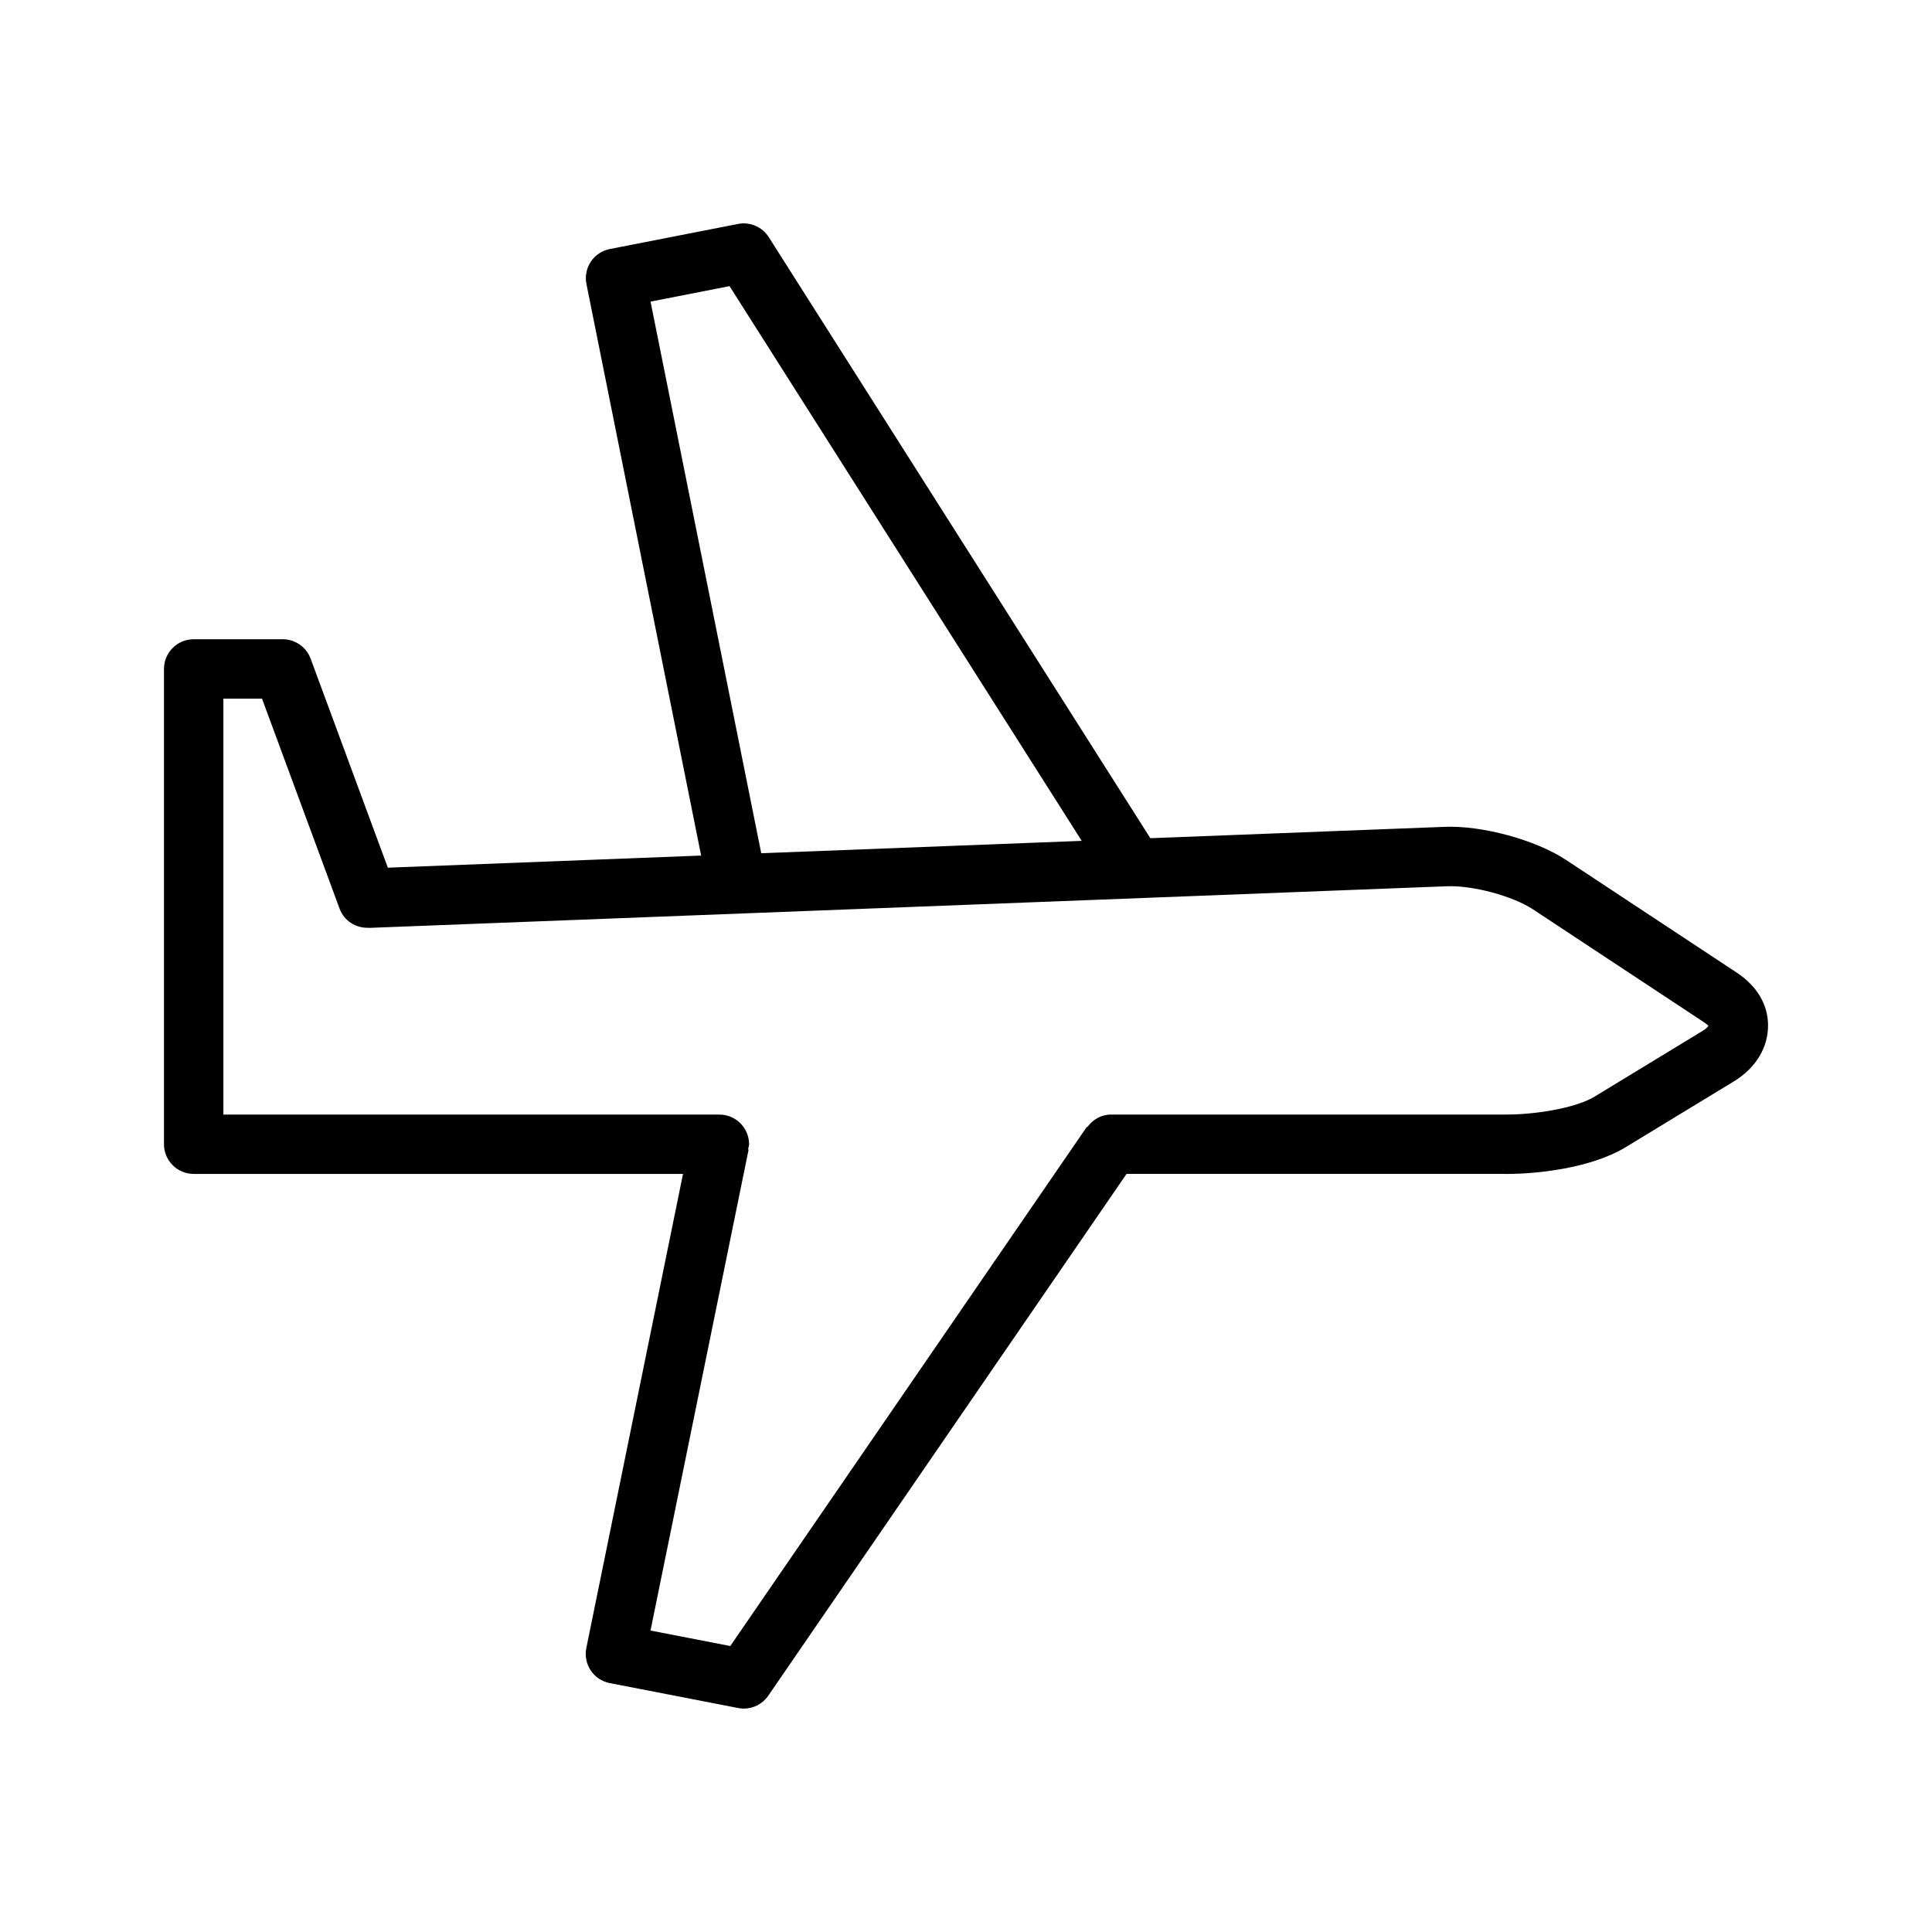 <?xml version="1.0" encoding="UTF-8"?>
<!-- Uploaded to: ICON Repo, www.svgrepo.com, Generator: ICON Repo Mixer Tools -->
<svg fill="#000000" width="800px" height="800px" version="1.1" viewBox="144 144 512 512" xmlns="http://www.w3.org/2000/svg">
 <path d="m604.11 401.66-45.102-29.773c-7.988-5.281-22.199-9.195-32.281-8.762l-77.871 3.008-101.12-159.28c-1.738-2.738-4.977-4.133-8.156-3.504l-33.965 6.644c-2.055 0.402-3.863 1.605-5.031 3.344-1.164 1.738-1.59 3.871-1.172 5.926l30.395 151.47-83.027 3.211-20.461-55.395c-1.148-3.09-4.094-5.144-7.391-5.144h-23.602c-4.344 0-7.871 3.527-7.871 7.871v125.95c0 4.344 3.527 7.871 7.871 7.871h129.68l-25.625 125.64c-0.418 2.055 0 4.195 1.164 5.945 1.164 1.746 2.984 2.953 5.047 3.352l34.008 6.606c0.508 0.102 1.012 0.152 1.508 0.152 2.566 0 5.008-1.25 6.488-3.418l94.949-138.28h99.785c0.332 0 0.676 0.008 1.039 0.008 7.715 0 21.945-1.434 31.219-6.949l28.875-17.562c5.781-3.504 9.086-8.902 9.086-14.824 0-3.887-1.465-9.492-8.43-14.113zm-287.71-177.73 20.934-4.102 93.332 147.01-84.93 3.281zm278.9 193.21-28.828 17.539c-5.234 3.109-16.289 4.793-24 4.691h-104.07c-2.582 0-4.769 1.332-6.203 3.25-0.078 0.078-0.219 0.07-0.285 0.164l-94.379 137.43-21.145-4.102 25.969-127.3c0.023-0.125-0.086-0.234-0.086-0.355 0.062-0.41 0.242-0.789 0.242-1.211 0-4.344-3.527-7.871-7.871-7.871h-131.45v-110.22h10.242l20.562 55.664c1.195 3.242 4.32 5.141 7.59 5.055 0.031 0 0.047 0.031 0.078 0.031l285.66-11.035c6.965-0.309 17.656 2.621 23.004 6.164l45.09 29.773c0.852 0.559 1.219 0.969 1.34 1.031-0.125 0.227-0.527 0.73-1.469 1.305z"/>
</svg>